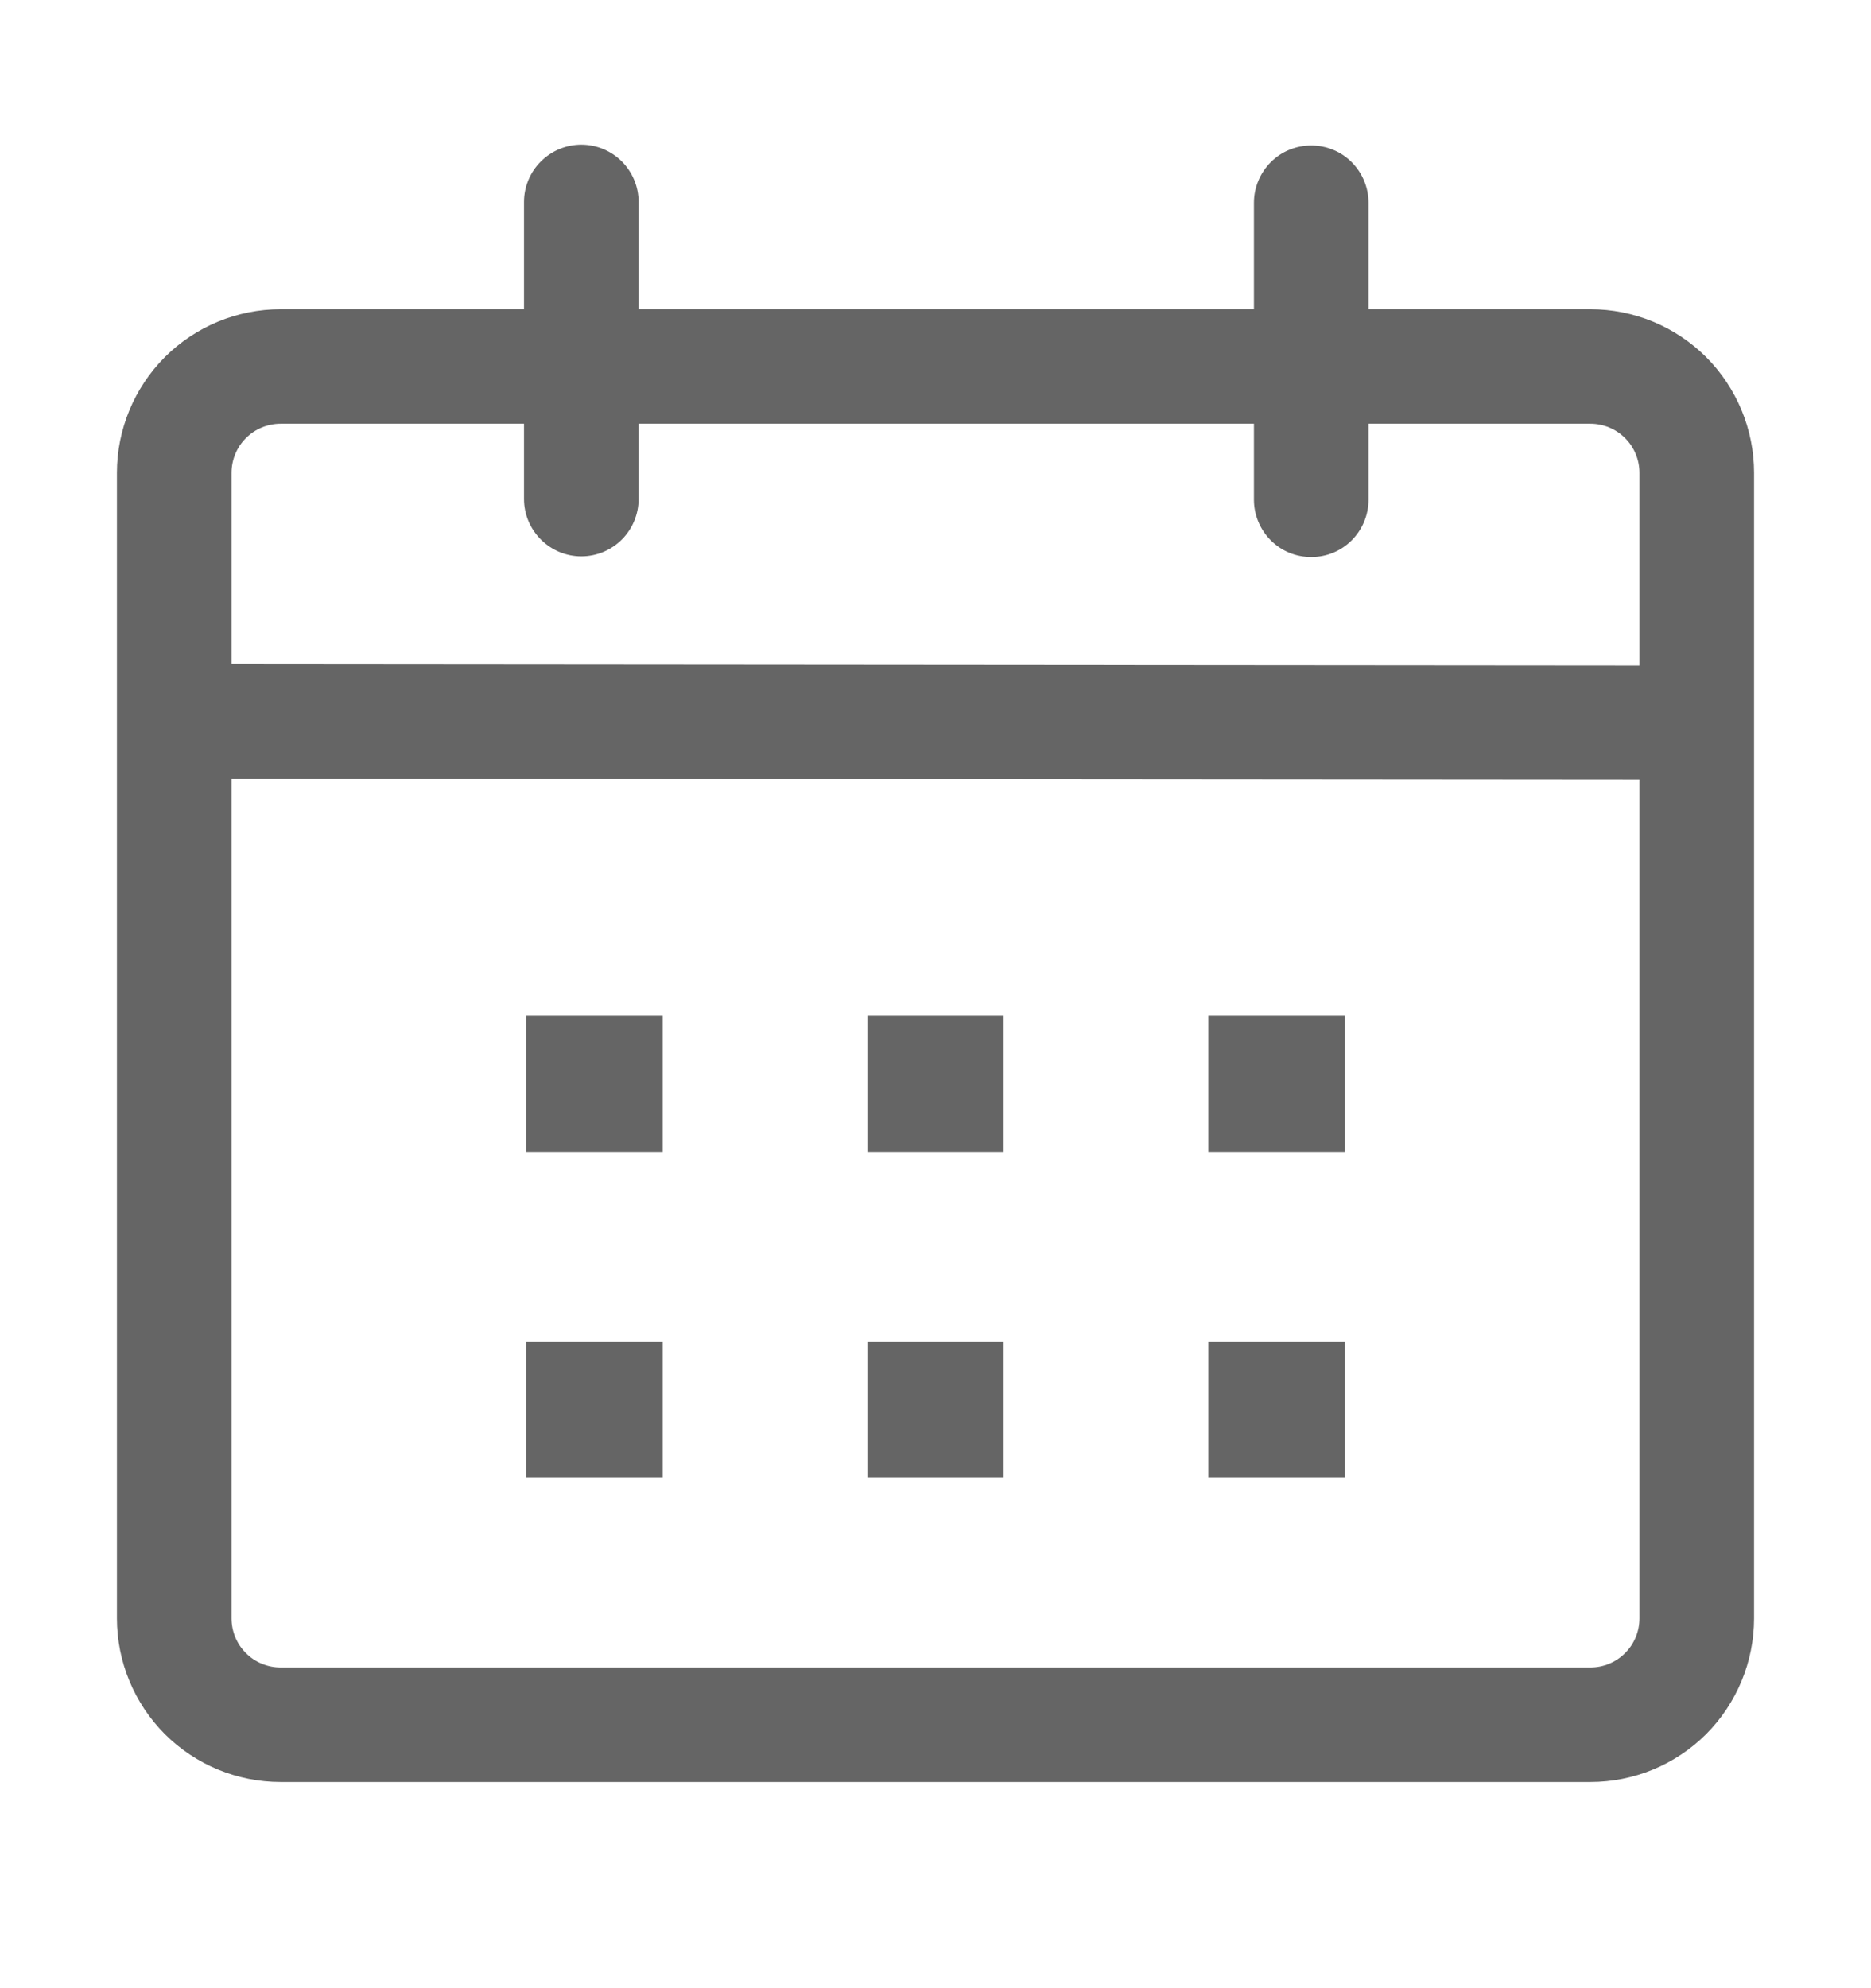 <svg width="16" height="17" viewBox="0 0 16 17" fill="none" xmlns="http://www.w3.org/2000/svg">
<path d="M4.971 1.237C5.101 1.237 5.226 1.289 5.318 1.381C5.409 1.473 5.461 1.597 5.461 1.727V2.644H10.723V1.734C10.723 1.604 10.775 1.479 10.867 1.387C10.958 1.295 11.083 1.244 11.213 1.244C11.343 1.244 11.468 1.295 11.559 1.387C11.651 1.479 11.703 1.604 11.703 1.734V2.644H13.6C13.971 2.644 14.327 2.791 14.59 3.053C14.852 3.316 15 3.672 15 4.043V13.838C15 14.209 14.852 14.565 14.59 14.828C14.327 15.09 13.971 15.237 13.6 15.237H2.4C2.029 15.237 1.673 15.09 1.41 14.828C1.148 14.565 1 14.209 1 13.838V4.043C1 3.672 1.148 3.316 1.41 3.053C1.673 2.791 2.029 2.644 2.4 2.644H4.481V1.727C4.481 1.597 4.533 1.472 4.625 1.381C4.717 1.289 4.841 1.237 4.971 1.237ZM1.98 6.657V13.838C1.98 13.893 1.991 13.948 2.012 13.999C2.033 14.05 2.064 14.096 2.103 14.135C2.142 14.174 2.188 14.205 2.239 14.226C2.29 14.247 2.345 14.258 2.4 14.258H13.6C13.655 14.258 13.71 14.247 13.761 14.226C13.812 14.205 13.858 14.174 13.897 14.135C13.936 14.096 13.967 14.05 13.988 13.999C14.009 13.948 14.02 13.893 14.02 13.838V6.667L1.98 6.657ZM5.667 11.471V12.637H4.5V11.471H5.667ZM8.583 11.471V12.637H7.417V11.471H8.583ZM11.5 11.471V12.637H10.333V11.471H11.5ZM5.667 8.687V9.853H4.5V8.687H5.667ZM8.583 8.687V9.853H7.417V8.687H8.583ZM11.5 8.687V9.853H10.333V8.687H11.5ZM4.481 3.623H2.4C2.345 3.623 2.29 3.634 2.239 3.655C2.188 3.676 2.142 3.707 2.103 3.746C2.064 3.785 2.033 3.831 2.012 3.882C1.991 3.933 1.98 3.988 1.98 4.043V5.677L14.02 5.687V4.043C14.02 3.988 14.009 3.933 13.988 3.882C13.967 3.831 13.936 3.785 13.897 3.746C13.858 3.707 13.812 3.676 13.761 3.655C13.71 3.634 13.655 3.623 13.6 3.623H11.703V4.273C11.703 4.403 11.651 4.528 11.559 4.62C11.468 4.712 11.343 4.763 11.213 4.763C11.083 4.763 10.958 4.712 10.867 4.62C10.775 4.528 10.723 4.403 10.723 4.273V3.623H5.461V4.267C5.461 4.397 5.409 4.521 5.318 4.613C5.226 4.705 5.101 4.757 4.971 4.757C4.841 4.757 4.717 4.705 4.625 4.613C4.533 4.521 4.481 4.397 4.481 4.267V3.623Z" fill="#656565"/>
</svg>
